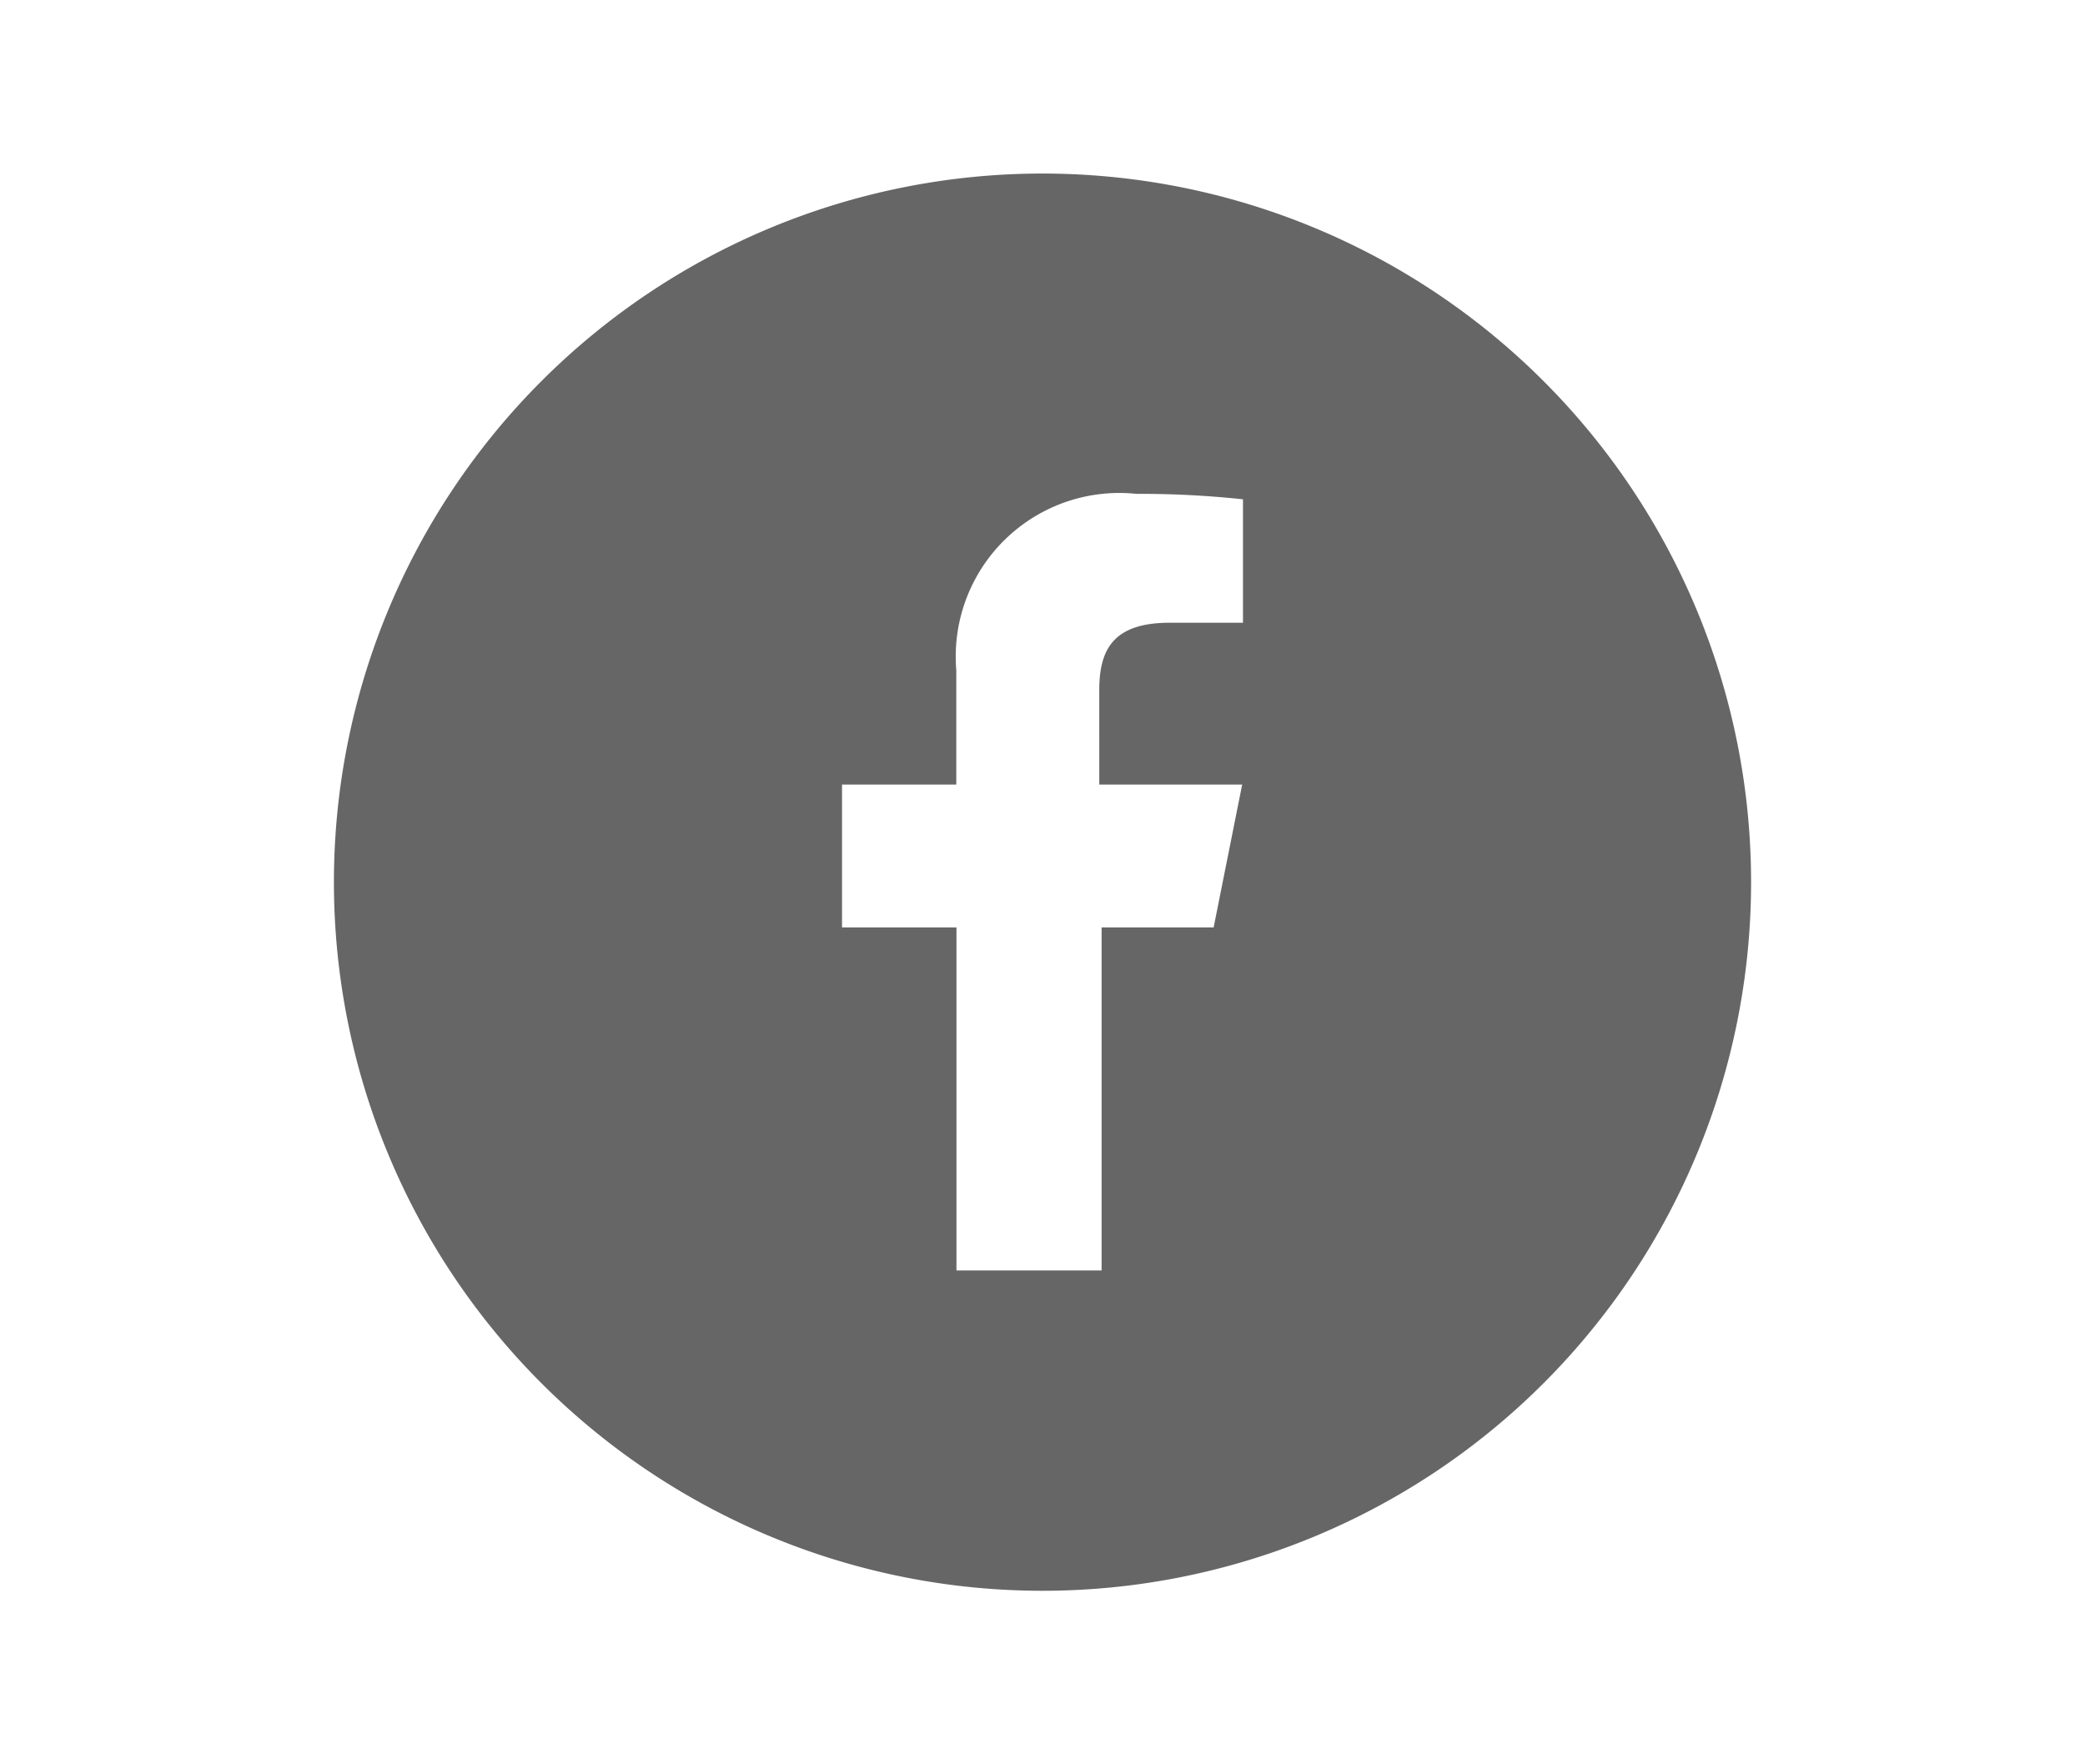 <svg id="Layer_1" data-name="Layer 1" xmlns="http://www.w3.org/2000/svg" viewBox="0 0 26 22"><defs><style>.cls-1{fill:#666666;}</style></defs><title>ICONS [FOOTER]</title><path class="cls-1" d="M13,2.164A8.836,8.836,0,1,0,21.836,11,8.836,8.836,0,0,0,13,2.164Zm2.5,5.601h-.912c-.713,0-.88.342-.88.841V9.783h1.782l-.356,1.782h-1.397v4.277h-1.81V11.565H10.5V9.783h1.425V8.357a2.04,2.04,0,0,1,2.245-2.199A12.063,12.063,0,0,1,15.5,6.226Z"/></svg>